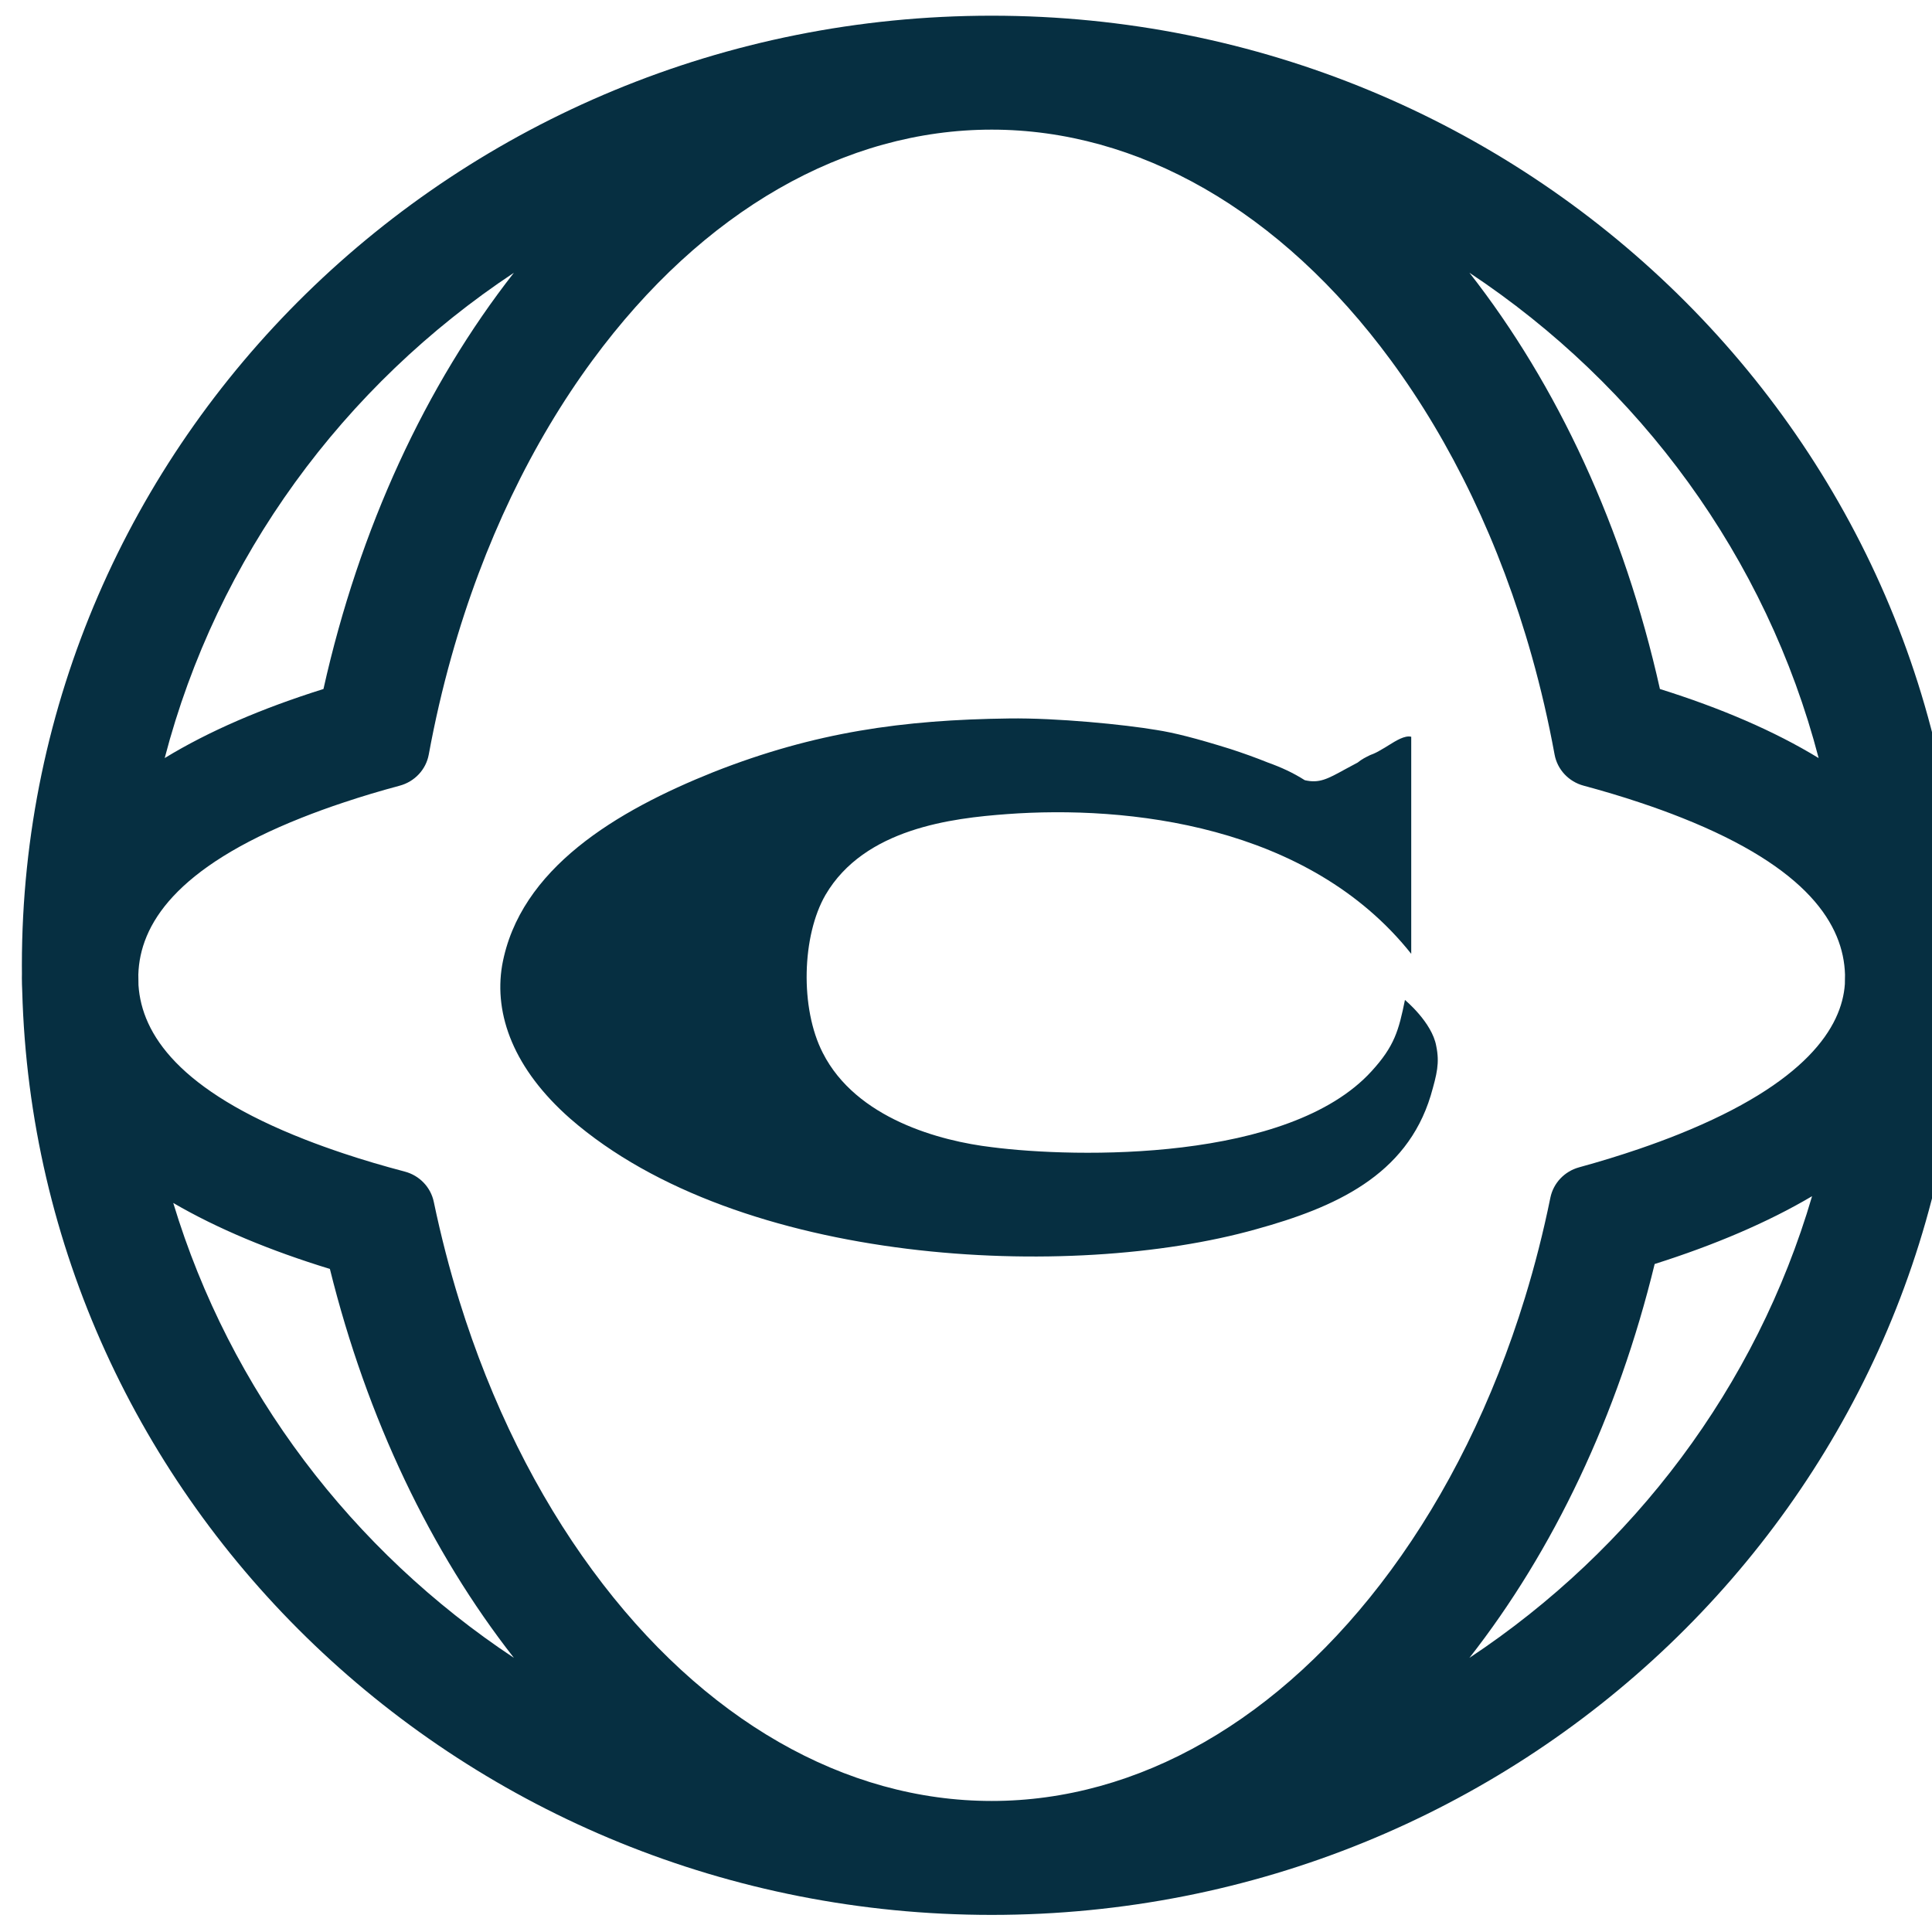 <svg width="40" height="40" viewBox="0 0 40 40" fill="none" xmlns="http://www.w3.org/2000/svg">
<path fill-rule="evenodd" clip-rule="evenodd" d="M40.603 20.49C40.33 31.115 31.448 39.646 20.532 39.646C9.623 39.646 0.746 31.128 0.46 20.514C0.456 20.426 0.453 20.337 0.453 20.248C0.453 20.218 0.453 20.189 0.454 20.16C0.453 20.102 0.453 20.044 0.453 19.985C0.453 9.127 9.443 0.325 20.532 0.325C31.62 0.325 40.61 9.127 40.61 19.985C40.61 20.044 40.61 20.102 40.609 20.16C40.61 20.189 40.61 20.218 40.61 20.248C40.61 20.329 40.608 20.41 40.603 20.49ZM37.653 15.695C36.57 11.539 33.951 7.985 30.423 5.647C32.244 7.972 33.622 10.931 34.367 14.265C35.629 14.661 36.736 15.135 37.653 15.695ZM32.186 15.622C32.058 14.926 31.901 14.248 31.716 13.591C31.055 11.24 30.045 9.157 28.798 7.462C26.506 4.345 23.552 2.684 20.532 2.684C17.511 2.684 14.556 4.345 12.265 7.462C11.018 9.157 10.008 11.24 9.347 13.591C9.162 14.248 9.005 14.926 8.877 15.622C8.82 15.933 8.585 16.184 8.274 16.267C7.868 16.376 7.481 16.492 7.111 16.616C6.803 16.718 6.516 16.823 6.249 16.929C3.628 17.968 2.895 19.15 2.864 20.178C2.864 20.251 2.866 20.324 2.867 20.397C2.935 21.415 3.709 22.575 6.318 23.594C6.566 23.691 6.83 23.786 7.111 23.88C7.512 24.014 7.935 24.139 8.379 24.256C8.685 24.336 8.918 24.58 8.981 24.883C9.129 25.589 9.306 26.275 9.512 26.938C10.171 29.061 11.117 30.949 12.265 32.509C14.556 35.626 17.511 37.287 20.532 37.287C23.552 37.287 26.506 35.626 28.798 32.509C29.958 30.931 30.913 29.018 31.573 26.866C31.778 26.198 31.954 25.507 32.099 24.796C32.161 24.494 32.391 24.251 32.694 24.168C33.127 24.049 33.541 23.922 33.933 23.788C34.228 23.687 34.503 23.585 34.76 23.482C37.391 22.426 38.134 21.269 38.196 20.374C38.198 20.308 38.199 20.243 38.199 20.178C38.168 19.15 37.435 17.968 34.814 16.929C34.547 16.823 34.26 16.718 33.952 16.616C33.583 16.492 33.194 16.376 32.789 16.267C32.478 16.184 32.243 15.933 32.186 15.622ZM10.64 5.647C8.819 7.972 7.441 10.931 6.697 14.265C5.434 14.661 4.327 15.135 3.41 15.695C4.493 11.539 7.112 7.985 10.64 5.647ZM10.64 34.324C8.923 32.132 7.599 29.375 6.83 26.272C5.592 25.892 4.501 25.439 3.587 24.906C4.762 28.791 7.292 32.105 10.64 34.324ZM30.423 34.324C33.812 32.078 36.362 28.71 37.517 24.766C36.601 25.307 35.504 25.775 34.258 26.17C33.493 29.315 32.159 32.108 30.423 34.324ZM29.218 19.748V15.254C29.086 15.219 28.896 15.339 28.752 15.429C28.723 15.447 28.695 15.464 28.671 15.479C28.657 15.487 28.644 15.495 28.631 15.502C28.517 15.569 28.472 15.595 28.368 15.633C28.282 15.675 28.195 15.717 28.109 15.788C28.011 15.839 27.924 15.887 27.846 15.929C27.481 16.13 27.311 16.222 27.014 16.153C26.77 15.998 26.525 15.886 26.251 15.788C26.006 15.689 25.733 15.591 25.474 15.507C24.753 15.282 24.307 15.17 23.947 15.114C23.285 15.001 21.873 14.861 20.894 14.875C18.691 14.903 16.876 15.156 14.774 15.984C12.772 16.785 10.756 17.979 10.396 19.987C10.223 21.012 10.641 22.136 11.807 23.161C15.307 26.209 22.161 26.532 26.006 25.45C27.634 25.001 29.117 24.341 29.621 22.684C29.751 22.234 29.808 22.009 29.736 21.658C29.65 21.167 29.088 20.703 29.088 20.703C28.959 21.335 28.872 21.658 28.397 22.178C26.683 24.06 22.277 23.976 20.534 23.751C19.468 23.625 17.726 23.161 17.035 21.799C16.559 20.872 16.603 19.369 17.092 18.526C17.899 17.15 19.713 16.939 20.851 16.855C23.328 16.672 27.086 17.066 29.218 19.748Z" fill="#062F41"/>
</svg>
